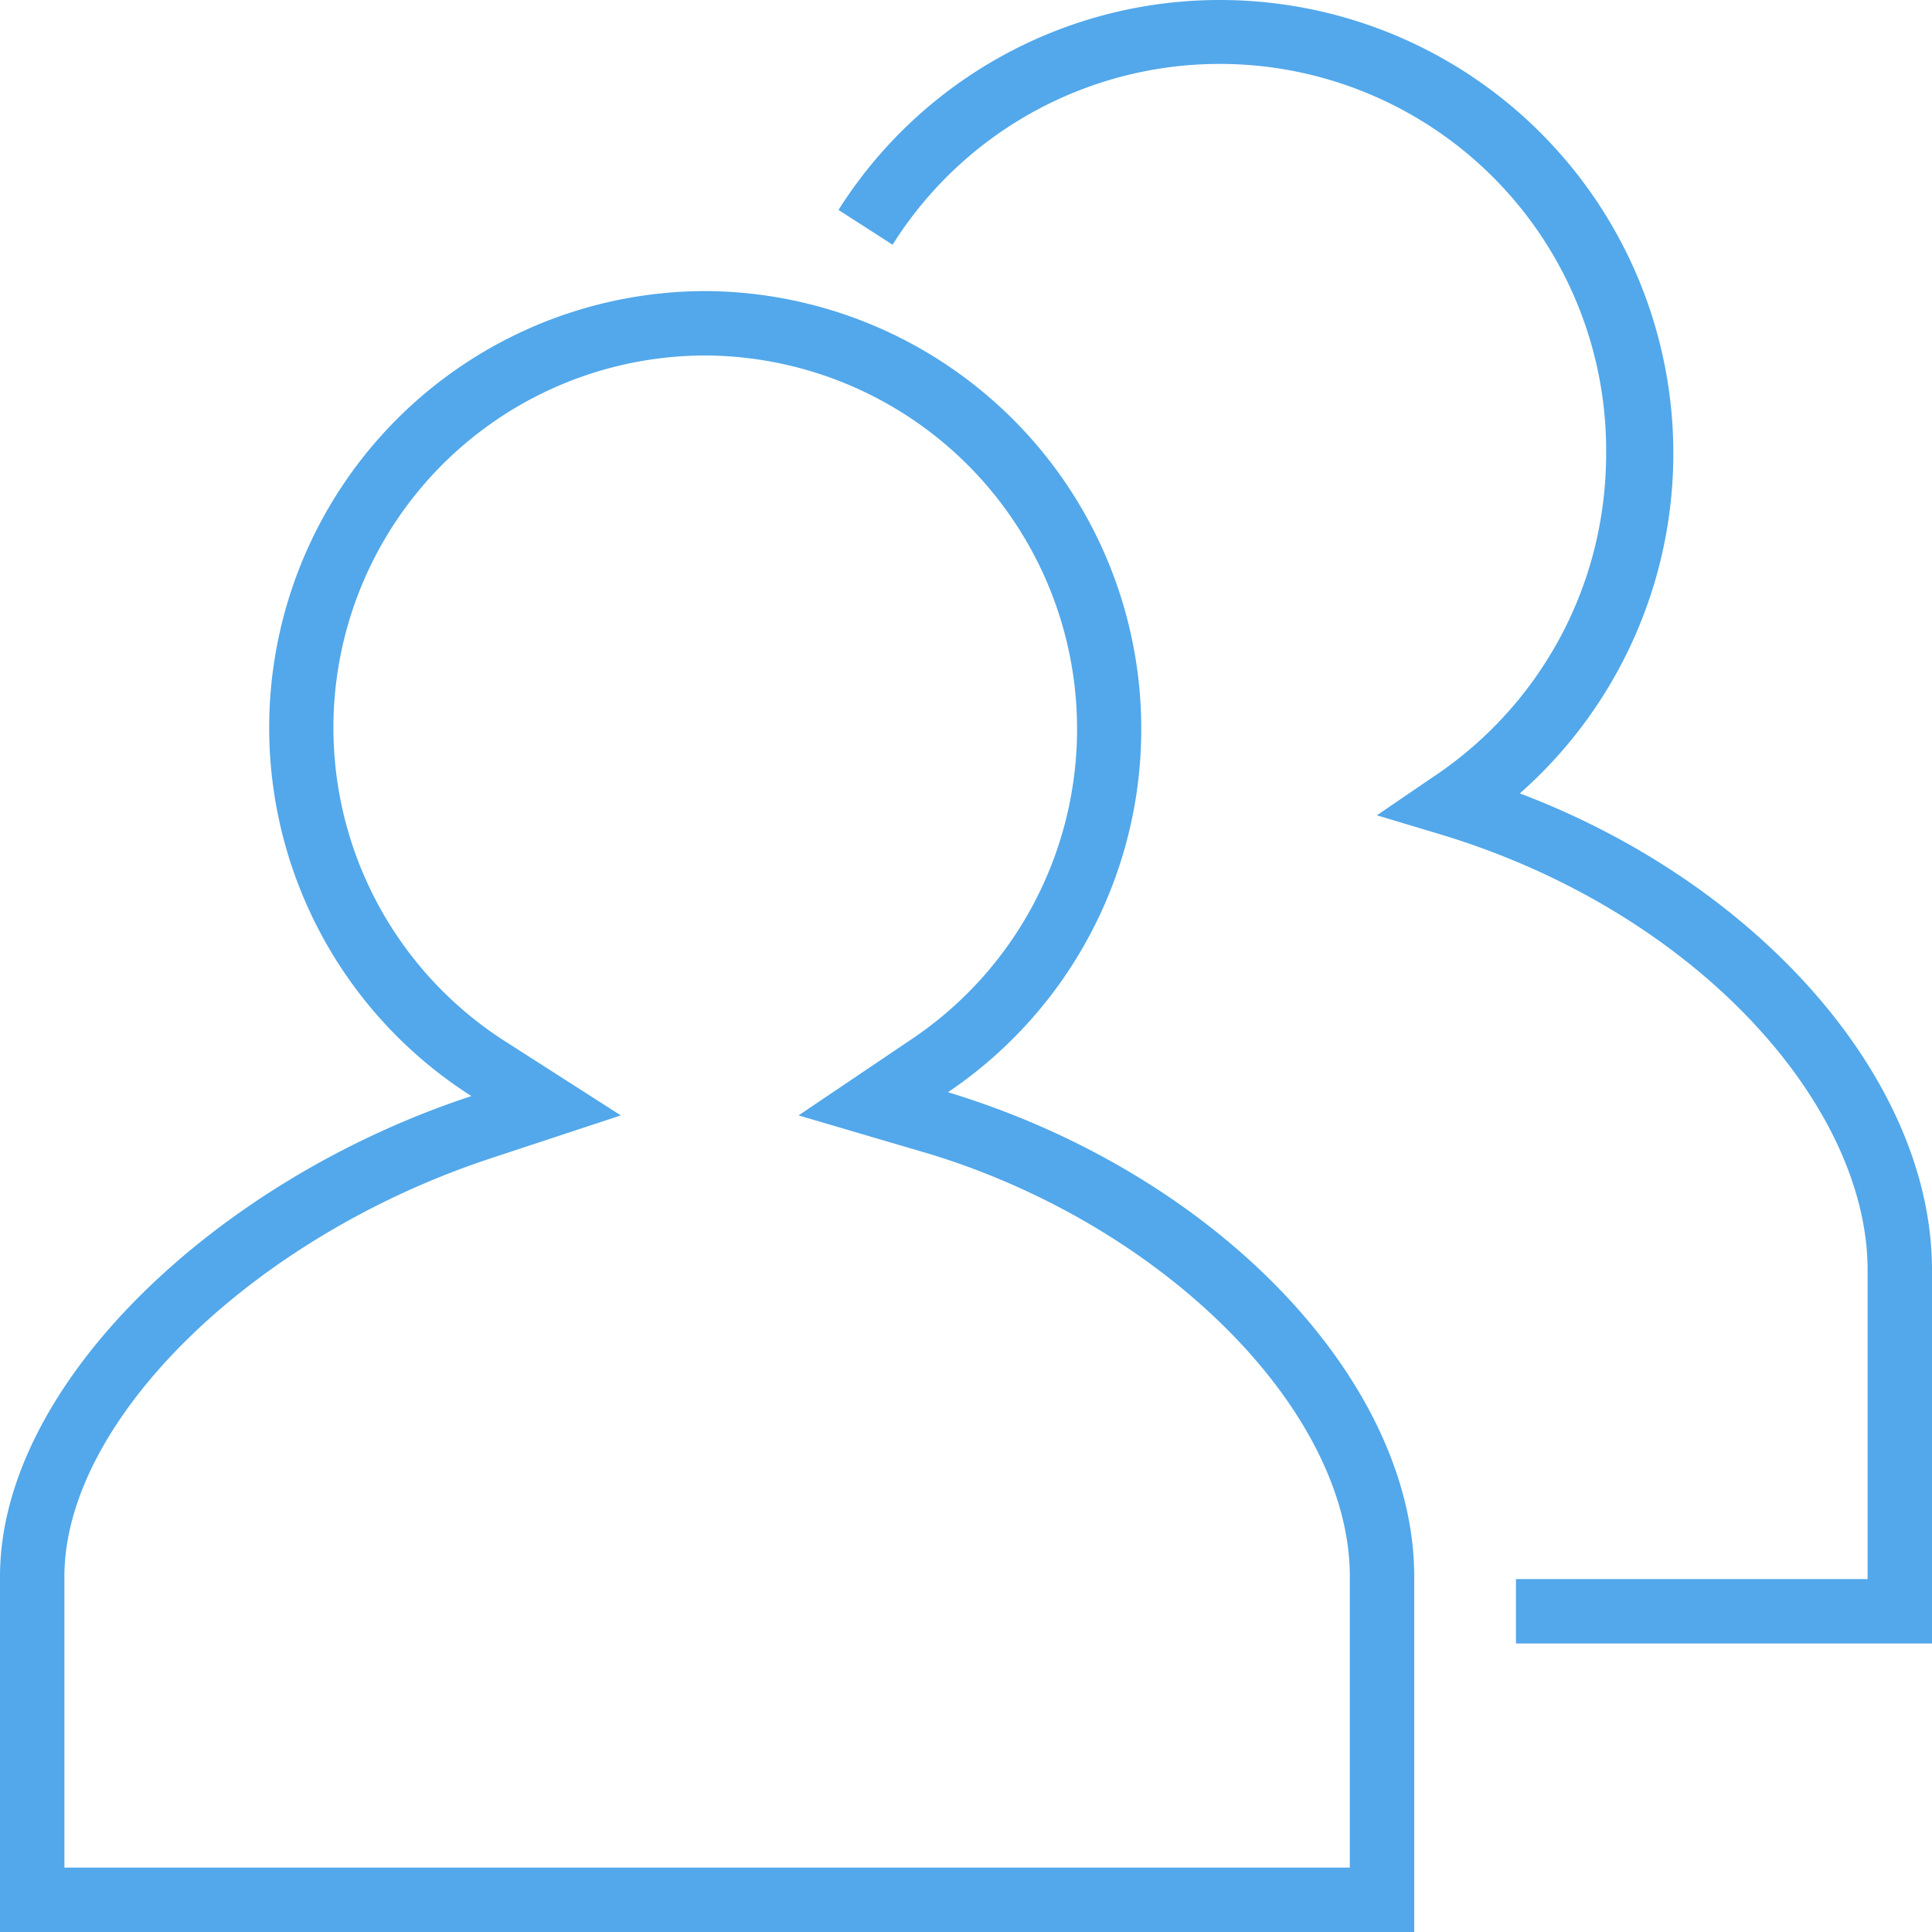 <svg xmlns="http://www.w3.org/2000/svg" xmlns:xlink="http://www.w3.org/1999/xlink" width="15" height="15" viewBox="0 0 15 15"><defs><path id="x9lqa" d="M1459.47 2485a3.5 3.5 0 0 0-2.96 1.63l.42.27a3 3 0 0 1 5.54 1.62c0 1.05-.53 1.97-1.34 2.51l-.44.3.5.15c1.98.6 3.31 2.1 3.31 3.38v2.4h-2.73v.5h3.23v-2.9c0-1.48-1.35-3-3.2-3.7a3.52 3.52 0 0 0-2.33-6.16zm-3.98 2.76a2.9 2.9 0 0 1 1.6 5.3l-.89.6 1.02.3c1.83.56 3.26 2 3.26 3.28v2.26h-9.98v-2.26c0-1.21 1.46-2.64 3.32-3.25l1-.33-.89-.57a2.89 2.89 0 0 1 1.56-5.33zm0-.5a3.39 3.39 0 0 0-1.83 6.25c-1.98.65-3.66 2.24-3.66 3.73v2.76h10.98v-2.76c0-1.5-1.51-3.12-3.62-3.76a3.4 3.4 0 0 0-1.87-6.22z"/></defs><g><g transform="translate(-1450 -2485)"><use fill="#52a8ea" xlink:href="#x9lqa"/></g></g></svg>